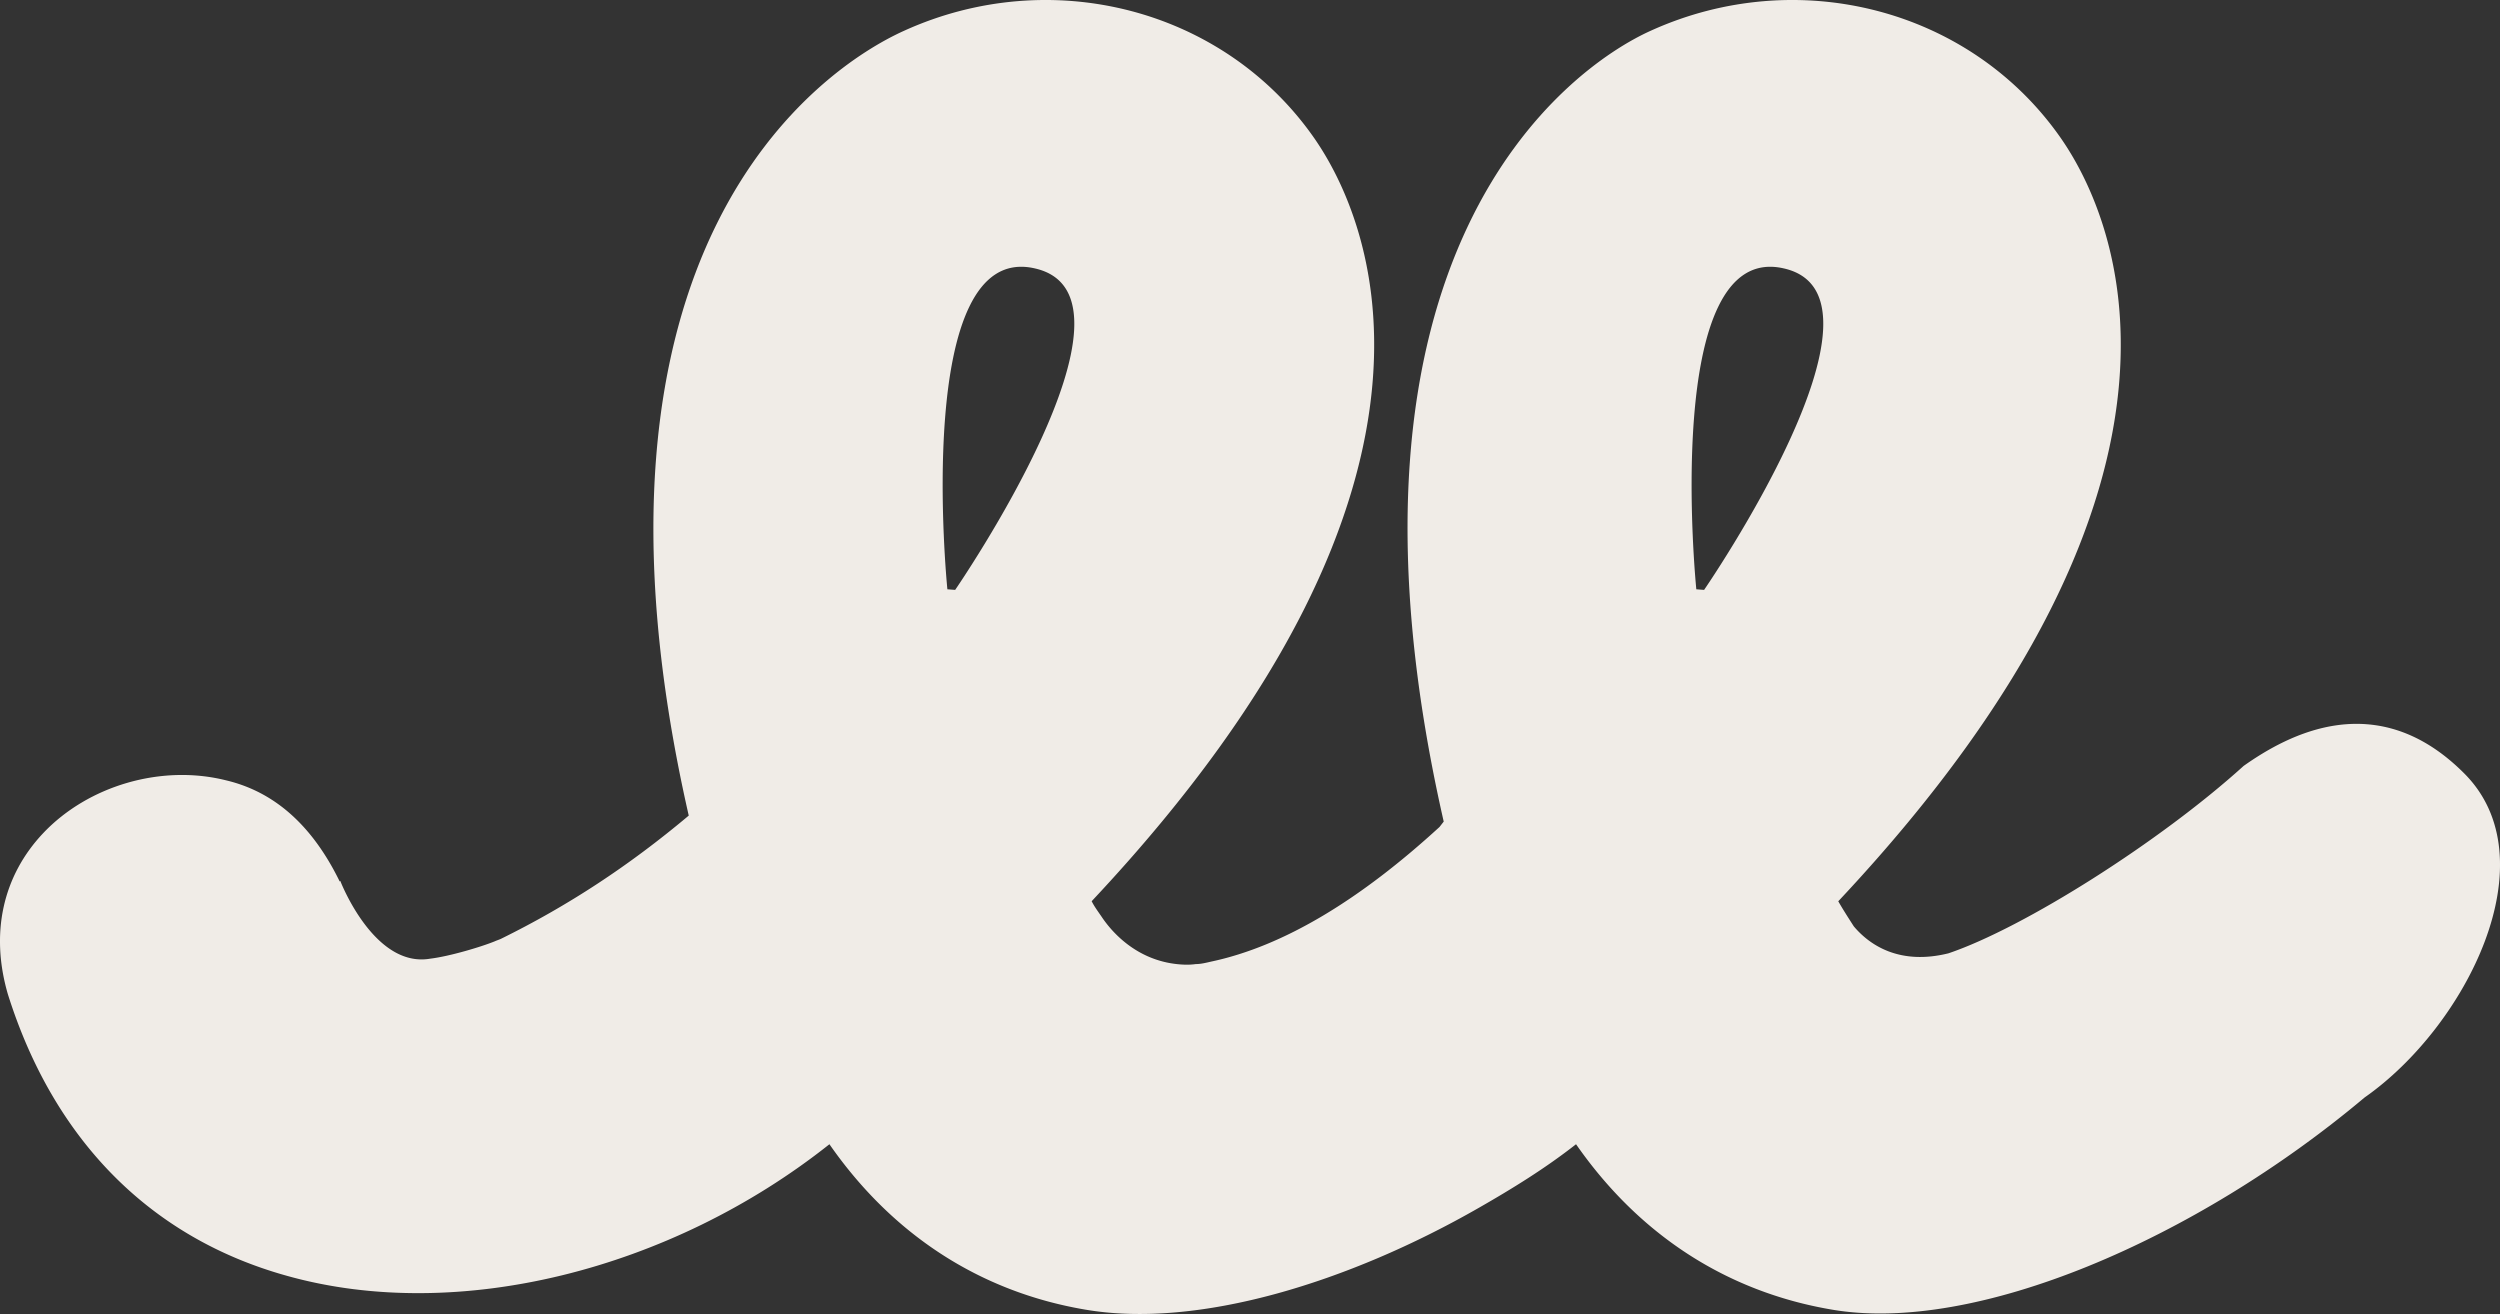 <svg id="Capa_1" data-name="Capa 1" xmlns="http://www.w3.org/2000/svg" viewBox="0 0 1992.12 1047.09"><rect x="0" y="0" width="1992.12" height="1047.09" fill="#333333" stroke="none"/><title>favicon-section</title><path d="M1966.47,623c-69.18-69.17-139.79-31-175.57-5.72-66.32,60.11-174.62,128.81-235.21,149.32-38.64,9.55-62.49-6.2-75.38-21.47-4.29-6.67-8.59-13.35-12.4-20C1789,383,1684.51,172.6,1644.44,115.83c-72-102.1-209-137.4-325.86-84.44-66.79,30.05-268.12,177.47-165.07,630.22l-3.34,4.3c-62.5,57.25-123.56,94.94-182.25,107.34-4.29,1-8.11,1.91-11.92,1.91a51.57,51.57,0,0,1-8.59.48c-33.87-1-55.34-21.95-65.84-37.21-2.86-4.3-6.2-8.59-8.59-13.36C1194.06,383,1089.58,172.6,1049.51,115.83c-72-102.1-209-137.4-325.85-84.44-66.8,30.05-274.81,172.7-171.75,625.45-47.71,40.08-96.38,72-149.81,98.28-1,.48-3.82,1.44-4.77,1.91-10.5,4.3-35.79,11.93-51.52,13.84-44.85,7.63-71.57-62-71.57-62l-.47.47c-19.57-40.07-48.19-70.6-90.66-80.62-51.51-12.88-109.72,4.29-145.5,42C5.16,705-4.86,750.83,9.46,799.49c36.74,116.41,114,194.18,222.8,224.23,135,37.69,304.86-4.29,431.76-105,50.1,72,119.75,117.37,203.24,131.68,90.64,15.75,211.35-22,314.4-81.1,26.71-15.27,52.95-31.49,77.29-50.58,50.09,72,119.75,117.37,203.24,131.68,114.5,20,290.54-55.82,425.08-168.89C1968.38,824.78,2035.64,691.67,1966.47,623ZM764.21,477l-6.2-.48s-28.15-278.13,69.65-255.71C925.46,242.73,764.21,477,764.21,477ZM1361,477l-6.2-.48s-28.15-278.13,69.65-255.71C1522.3,242.73,1361,477,1361,477Z" transform="translate(-3.09 -6.94)" style="fill:#f0ece7"/></svg>